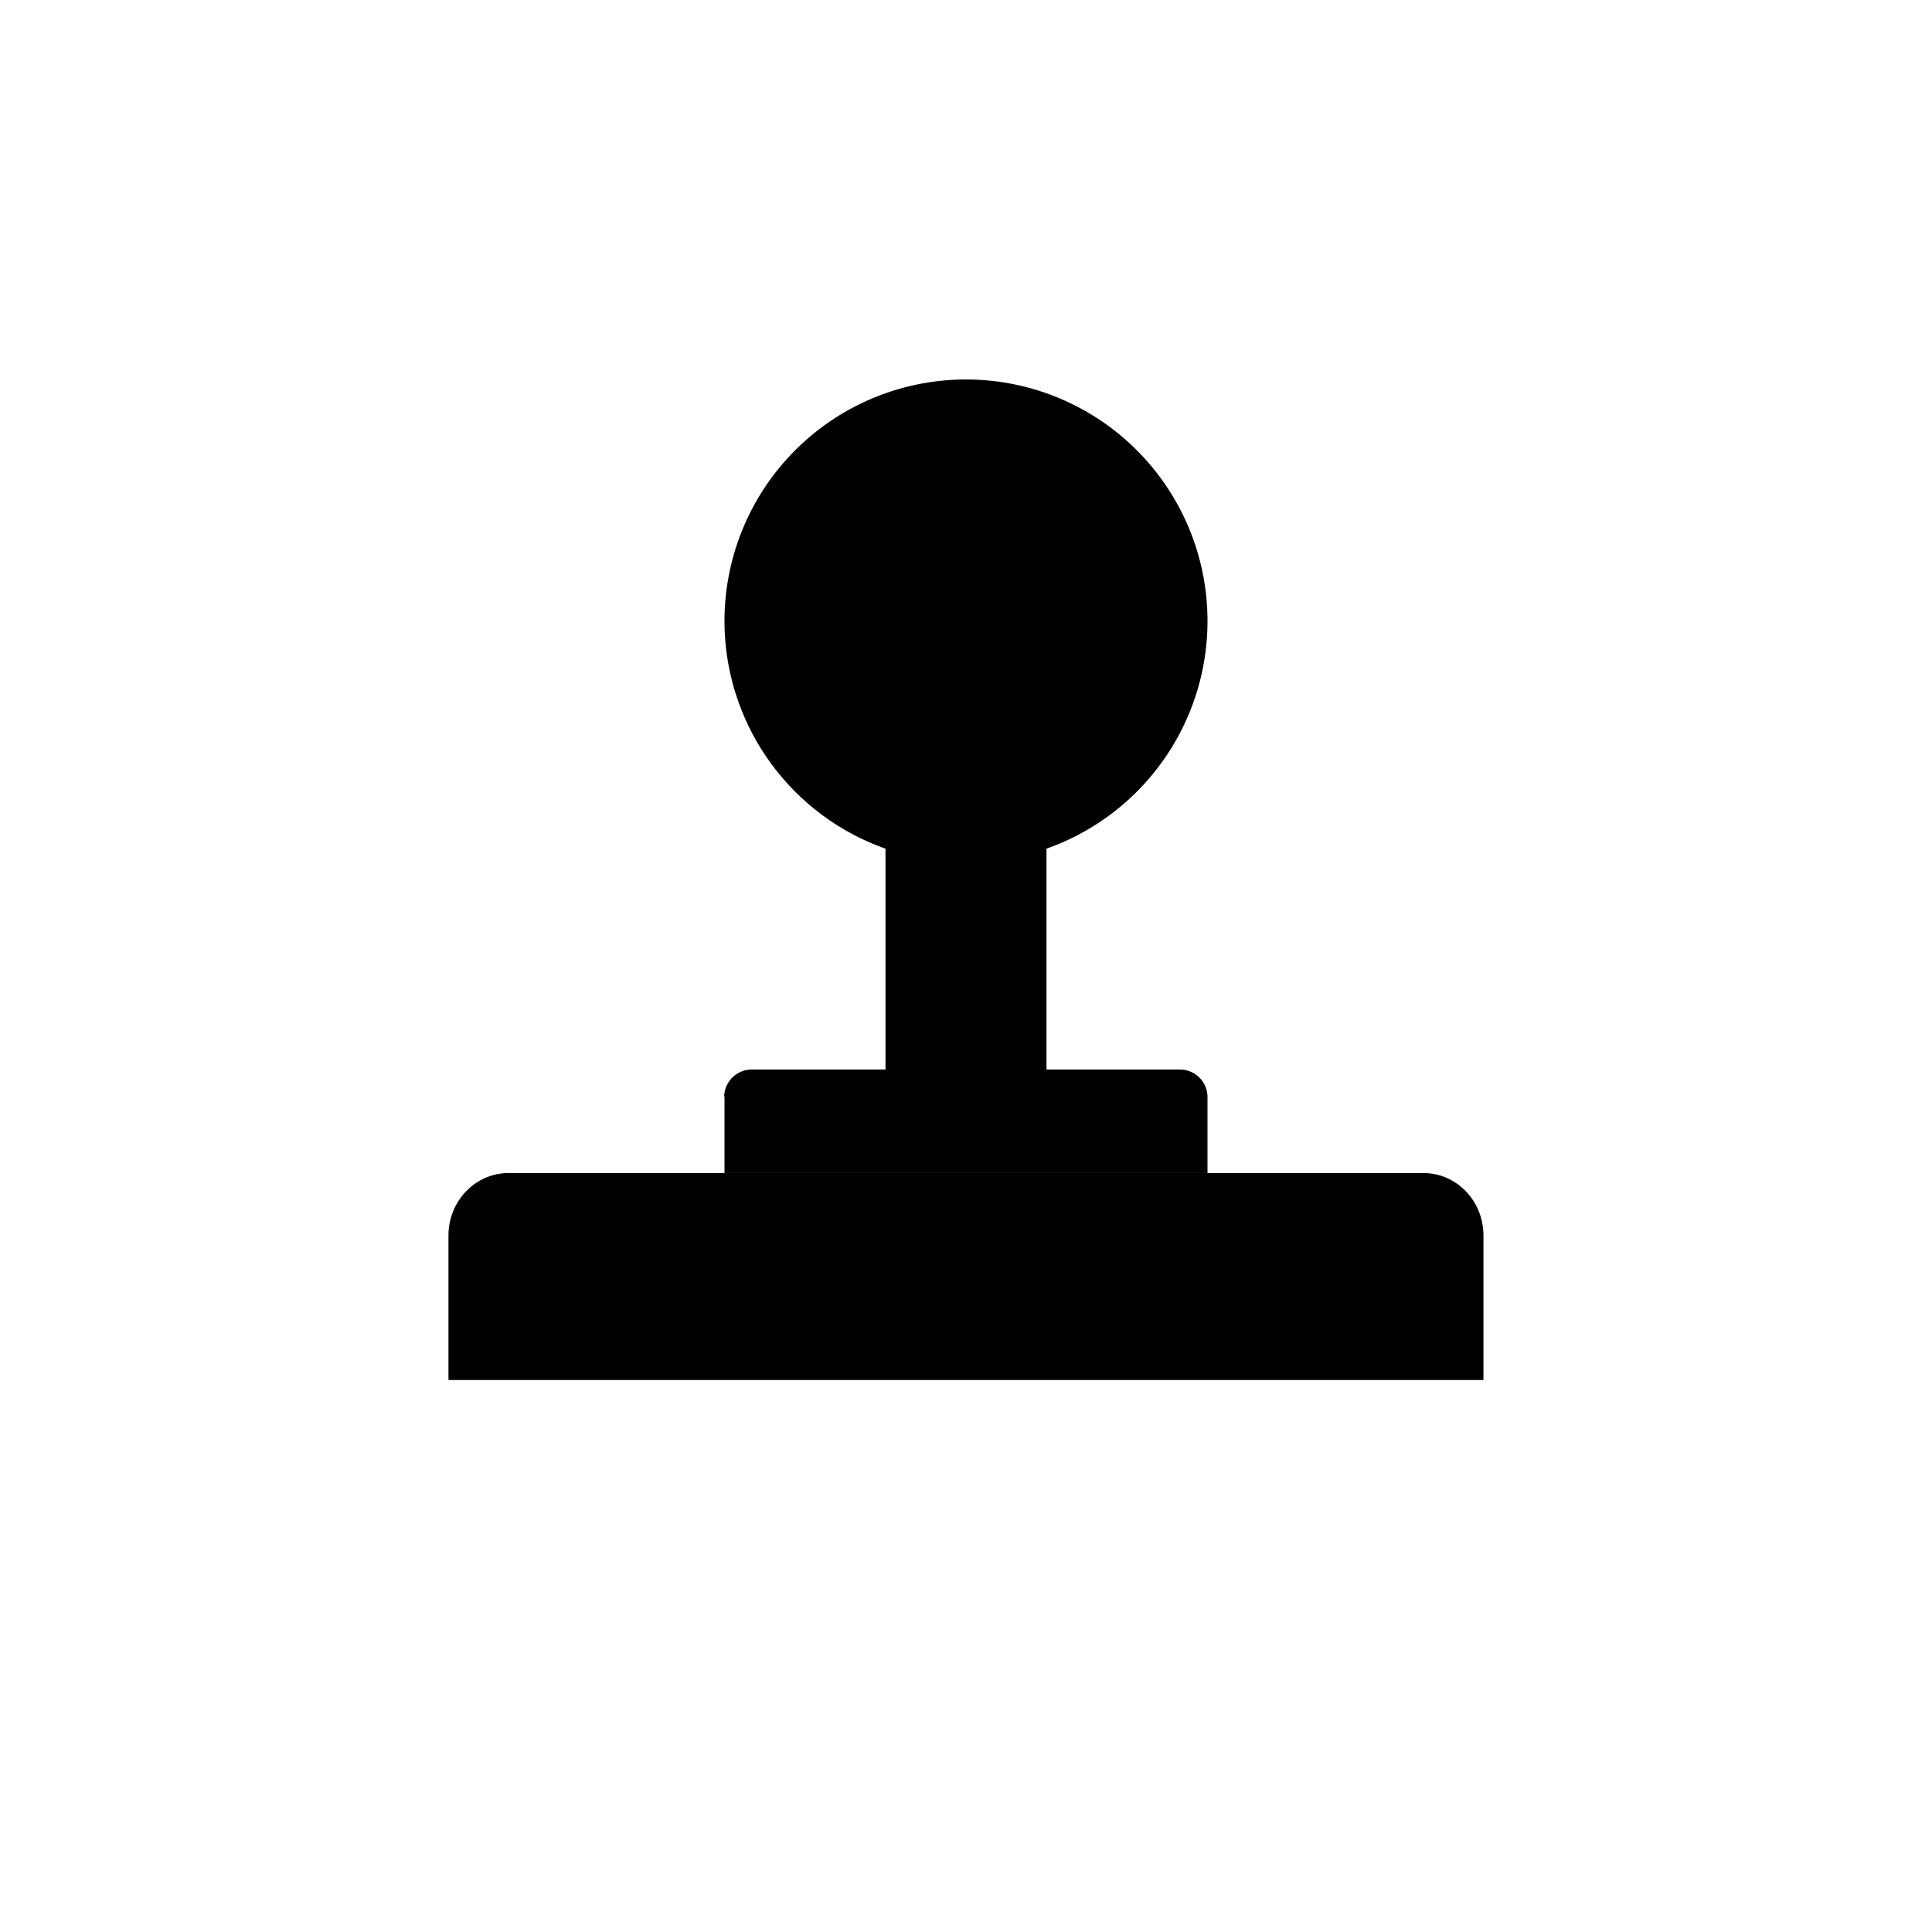 <?xml version="1.0" encoding="utf-8"?>
<!-- Generator: www.svgicons.com -->
<svg xmlns="http://www.w3.org/2000/svg" width="800" height="800" viewBox="0 0 24 24">
<path fill="currentColor" d="M5.571 15.347v1.796h12.857v-1.796c0-.428-.334-.775-.745-.775H6.317c-.411 0-.746.347-.746.775M11 10h2v4h-2z"/><path fill="currentColor" d="M9 13.62v.952h6v-.952a.343.343 0 0 0-.347-.334h-5.31a.343.343 0 0 0-.347.334zm3-2.906a3 3 0 1 0 0-6a3 3 0 0 0 0 6"/><path fill="currentColor" d="M13.637 5.679a2.15 2.15 0 0 0-1.14-.39c-.197.013-.587.111-.587.39c0 .351.343.694.557.882c.21.19.716.528 1.273.528s.617-.335.617-.429s-.06-.557-.72-.981"/>
</svg>